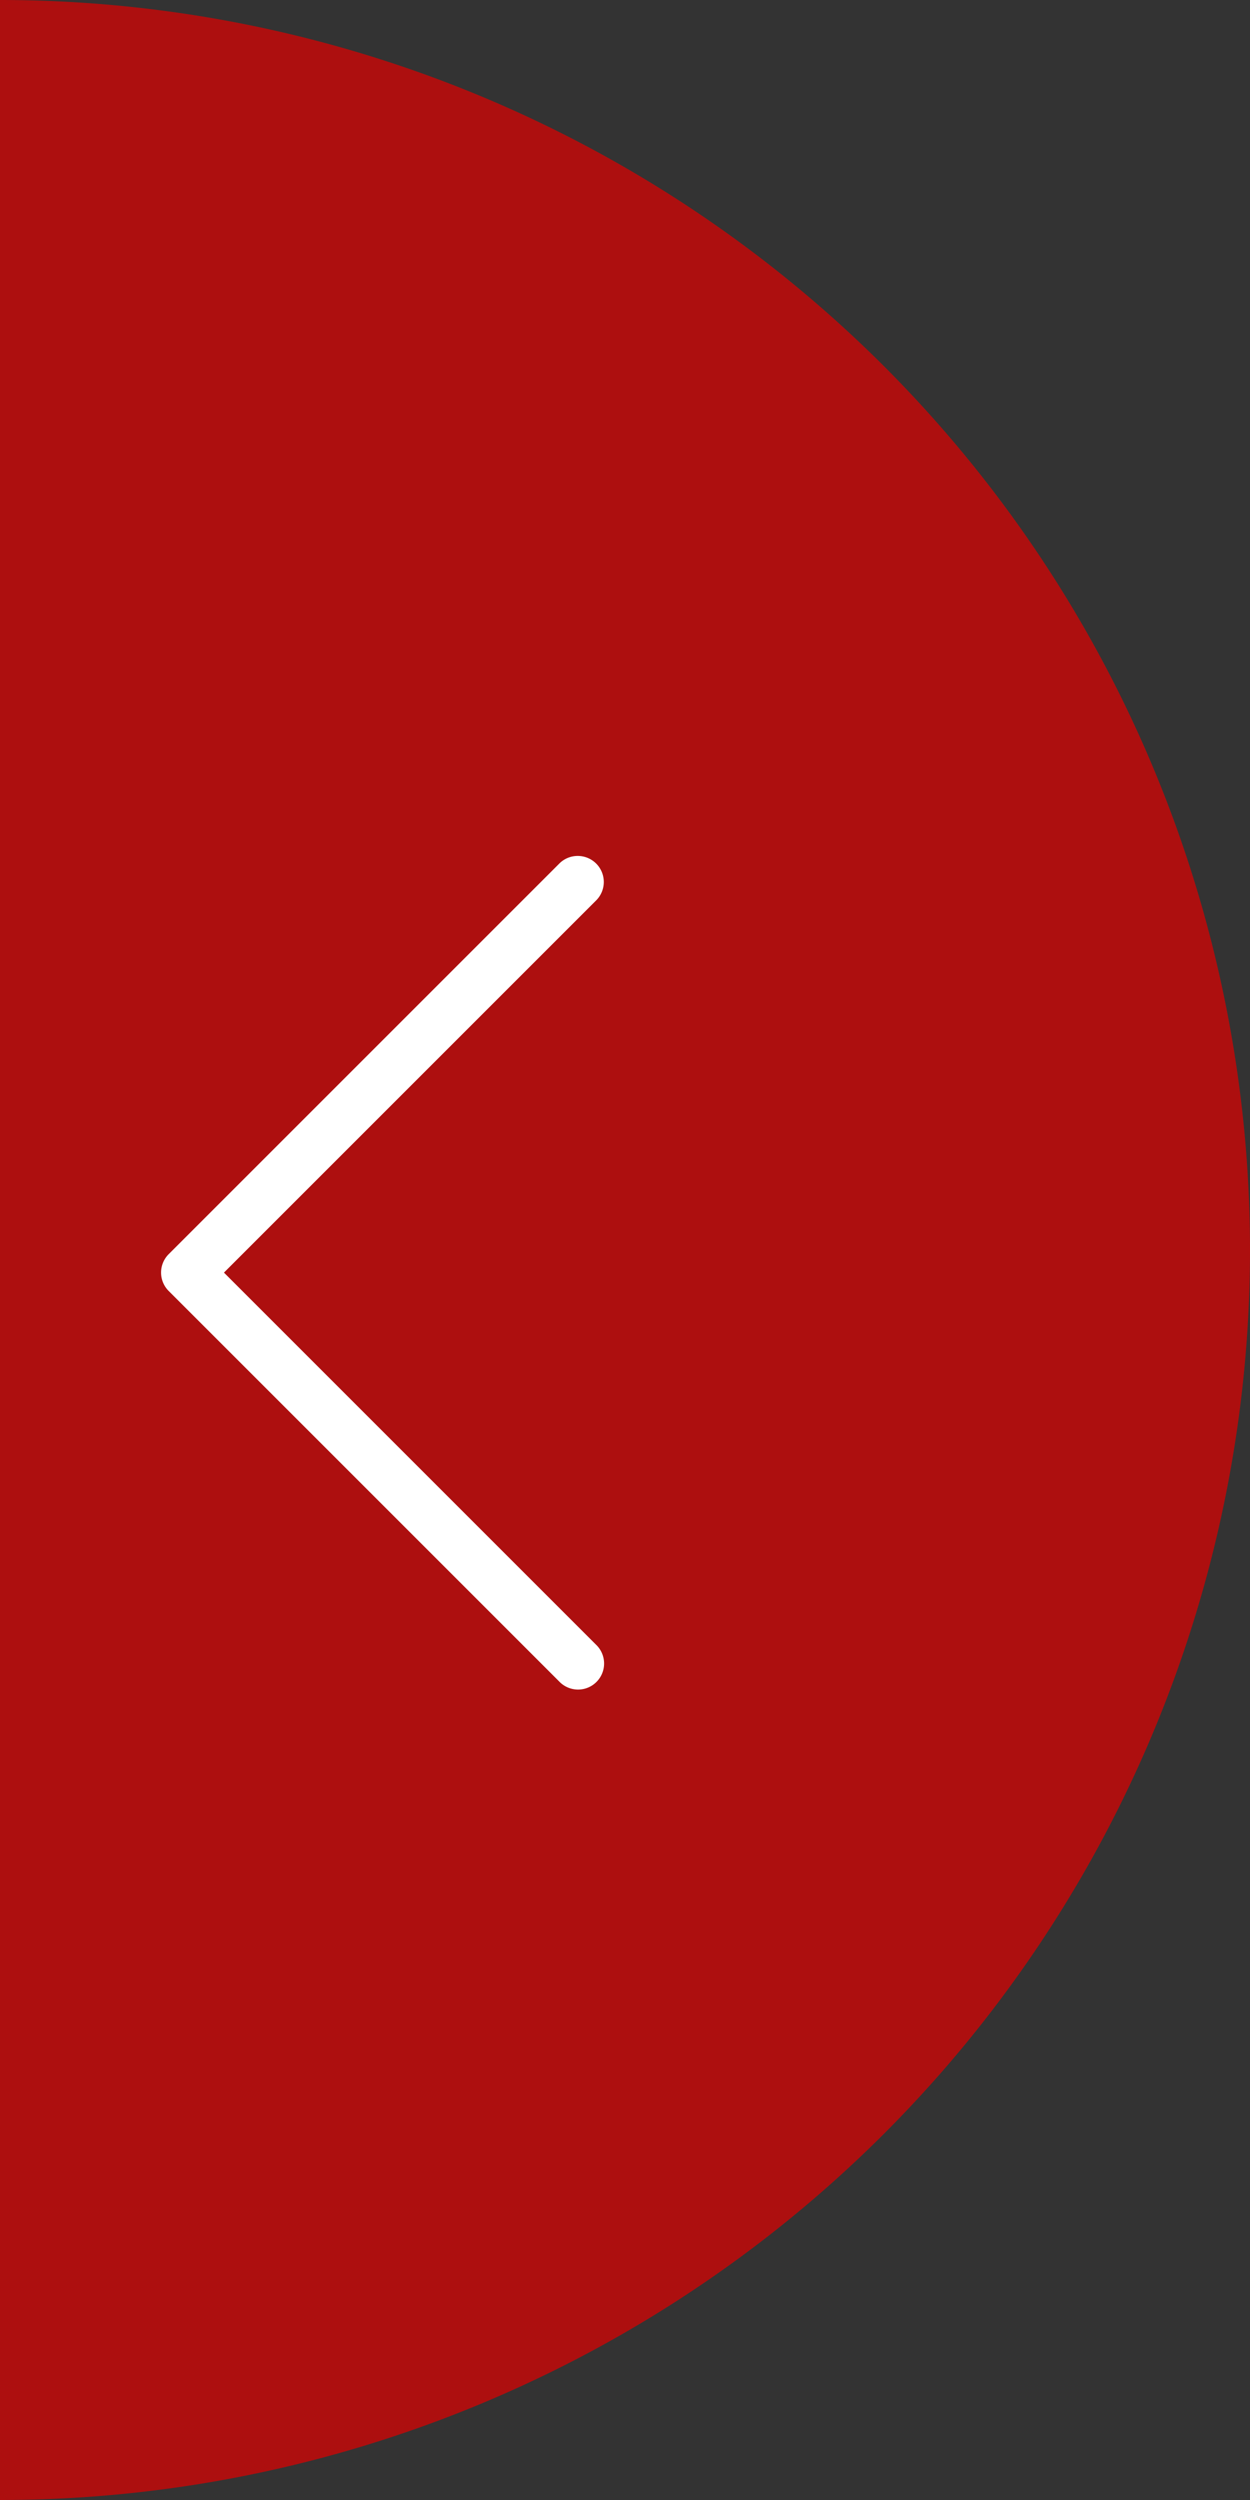 <svg xmlns="http://www.w3.org/2000/svg" viewBox="0 0 24 48">
  <rect x="0" y="0" width="24" height="48" fill="#333333" stroke="none"/>
  <defs>
    <style>
      .cls-1 {
        fill: #e20000;
        opacity: 0.7;
        isolation: isolate;
      }

      .cls-2 {
        fill: #fff;
      }
    </style>
  </defs>
  <title>arrowLeft-hover</title>
  <g id="Capa_2" data-name="Capa 2">
    <g id="Capa_1-2" data-name="Capa 1">
      <g>
        <path class="cls-1" d="M0,48A24,24,0,0,0,24,24,24,24,0,0,0,0,0Z"/>
        <g id="Trazado_39" data-name="Trazado 39">
          <path class="cls-2" d="M11.093,16.434a.5.5,0,0,1,.353.854L4.3,24.434l7.146,7.146a.5.5,0,1,1-.707.707l-7.5-7.5a.5.5,0,0,1,0-.707l7.5-7.5A.498.498,0,0,1,11.093,16.434Z"/>
        </g>
      </g>
    </g>
  </g>
</svg>
